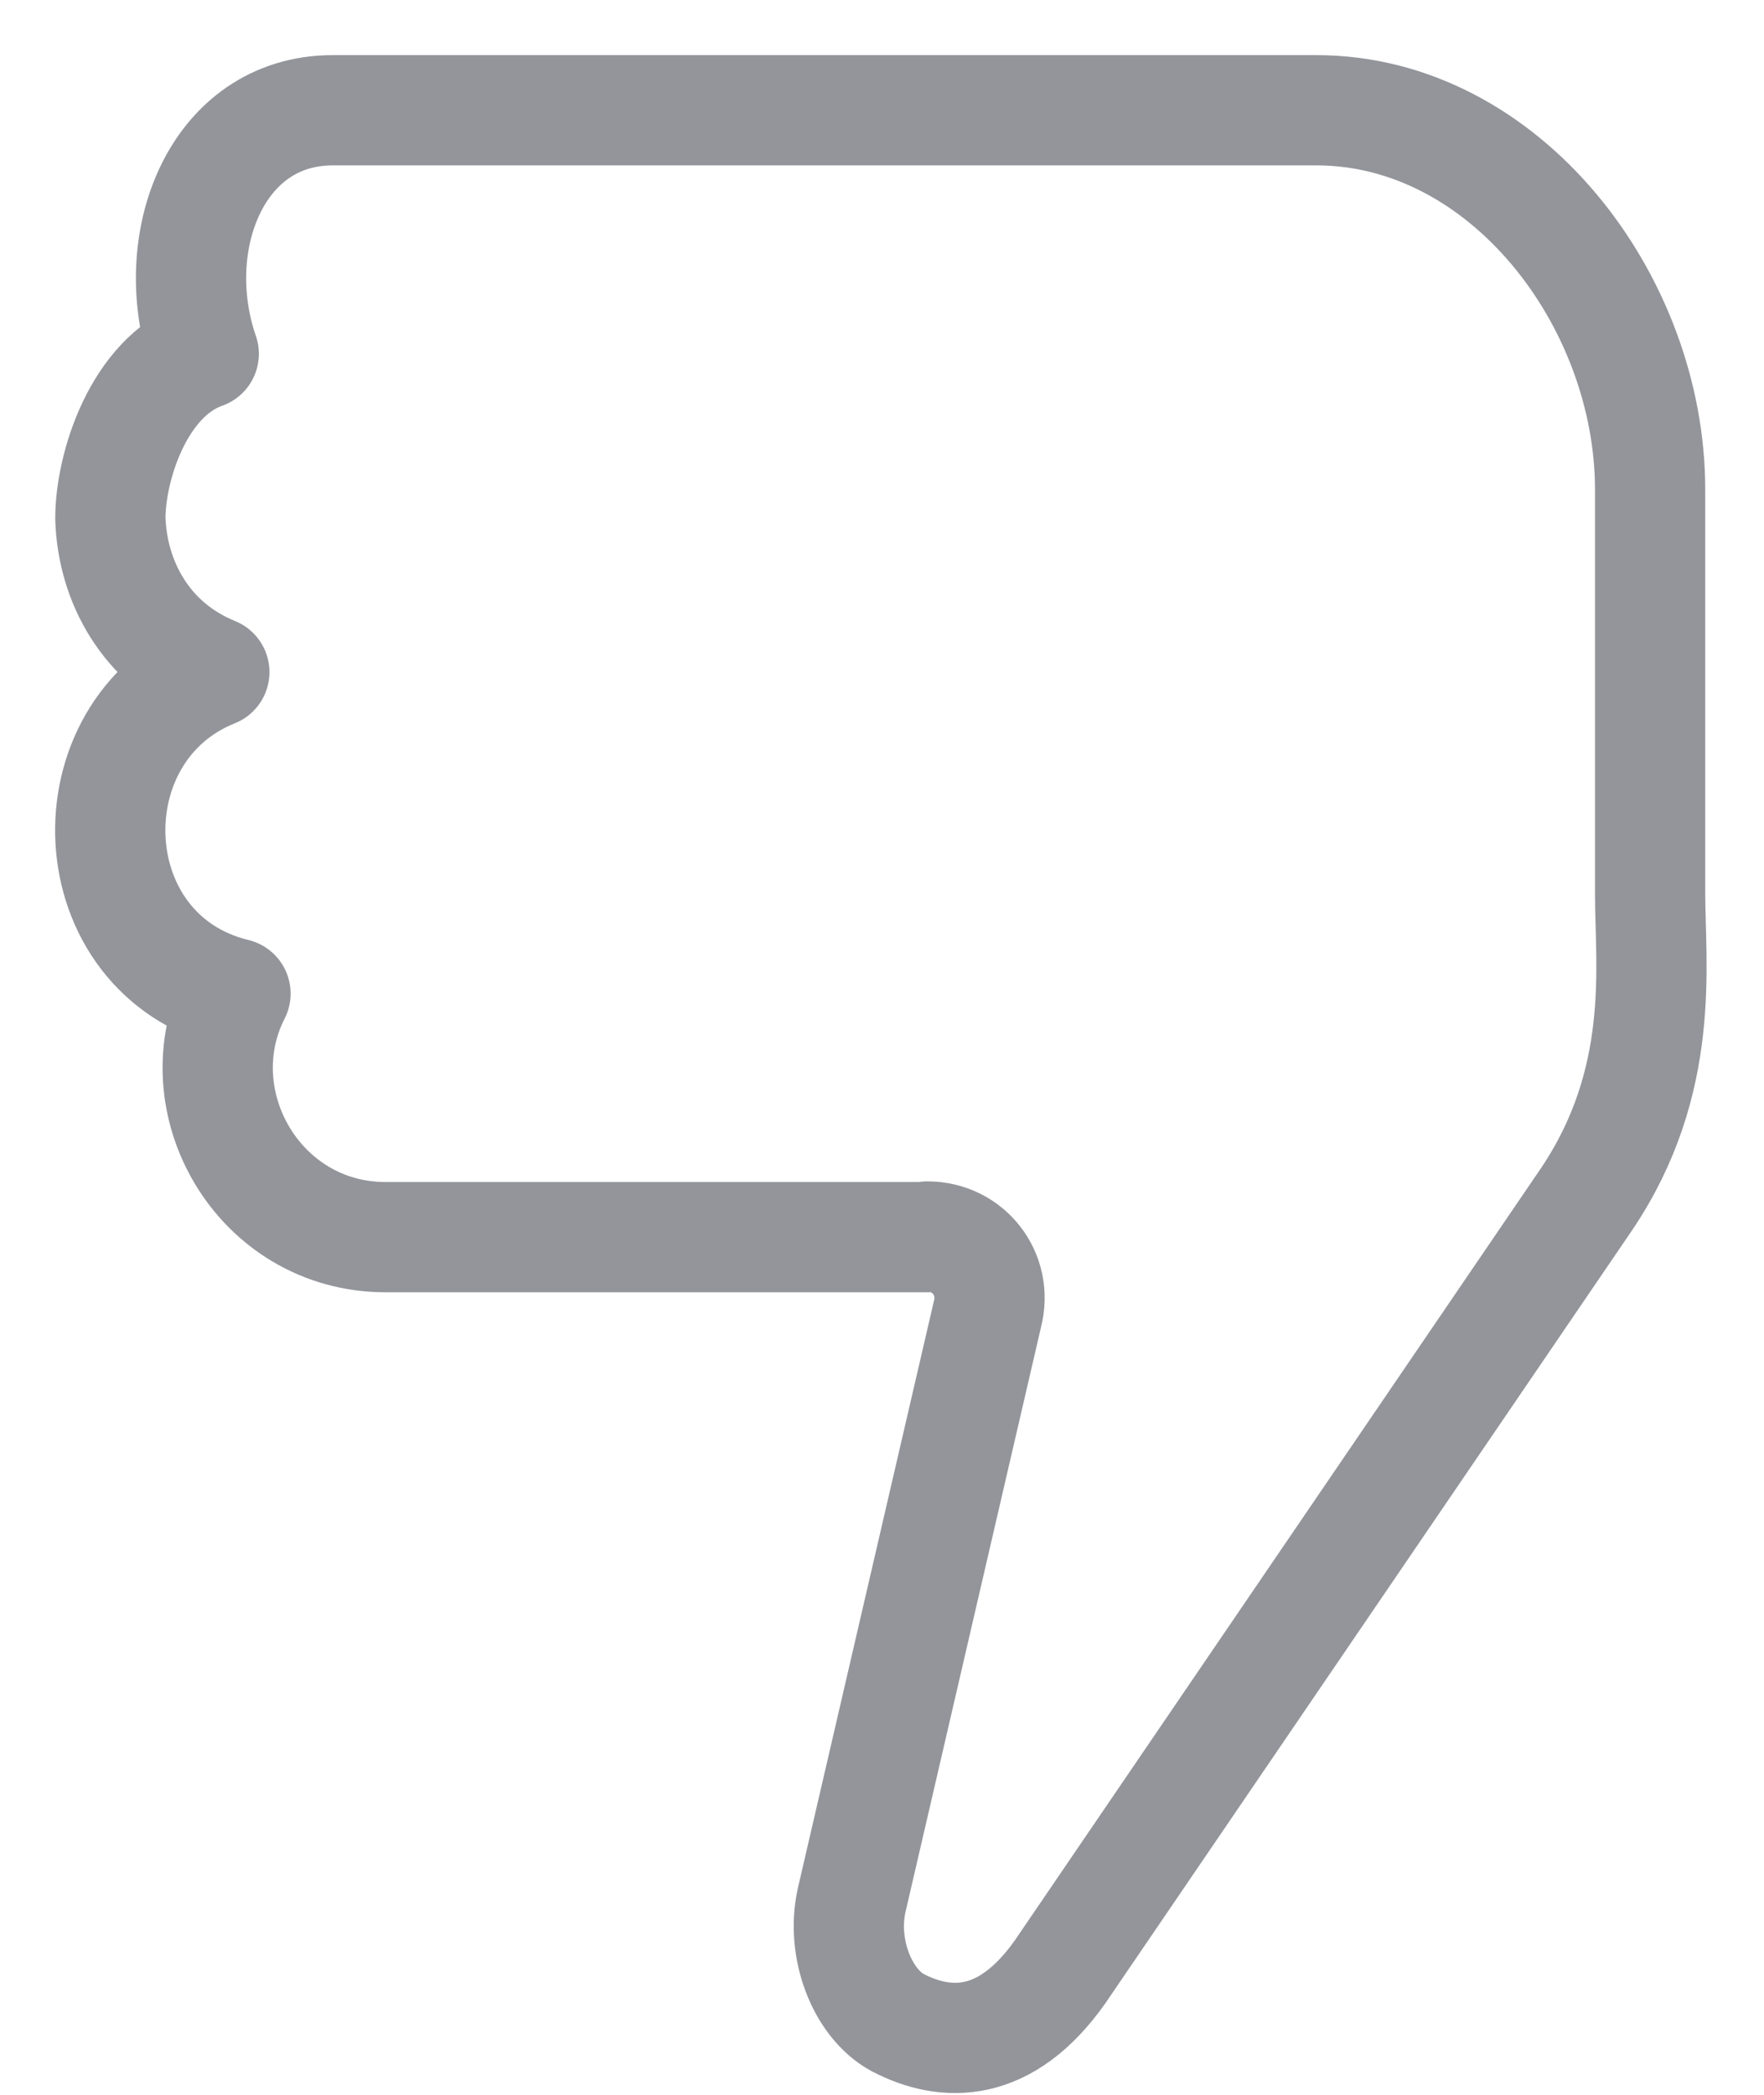 <svg width="16" height="19" viewBox="0 0 16 19" fill="none" xmlns="http://www.w3.org/2000/svg">
<path d="M8.413 11.221L3.498 11.221C2.345 11.221 1.639 9.989 2.136 9.012C0.696 8.662 0.617 6.628 1.944 6.096C1.317 5.842 1.018 5.266 1.001 4.701C1.001 4.238 1.255 3.418 1.848 3.209C1.498 2.198 1.961 1 3.018 1H11.939C13.651 1 14.967 2.729 14.967 4.441V8.108C14.967 8.746 15.114 9.803 14.391 10.876L9.617 17.882C9.12 18.588 8.577 18.571 8.142 18.345C7.82 18.17 7.628 17.673 7.724 17.238L8.956 11.921C9.052 11.554 8.781 11.215 8.413 11.215V11.221Z" stroke="#292D39" stroke-opacity="0.5" stroke-linecap="round" stroke-linejoin="round"/>
</svg>
